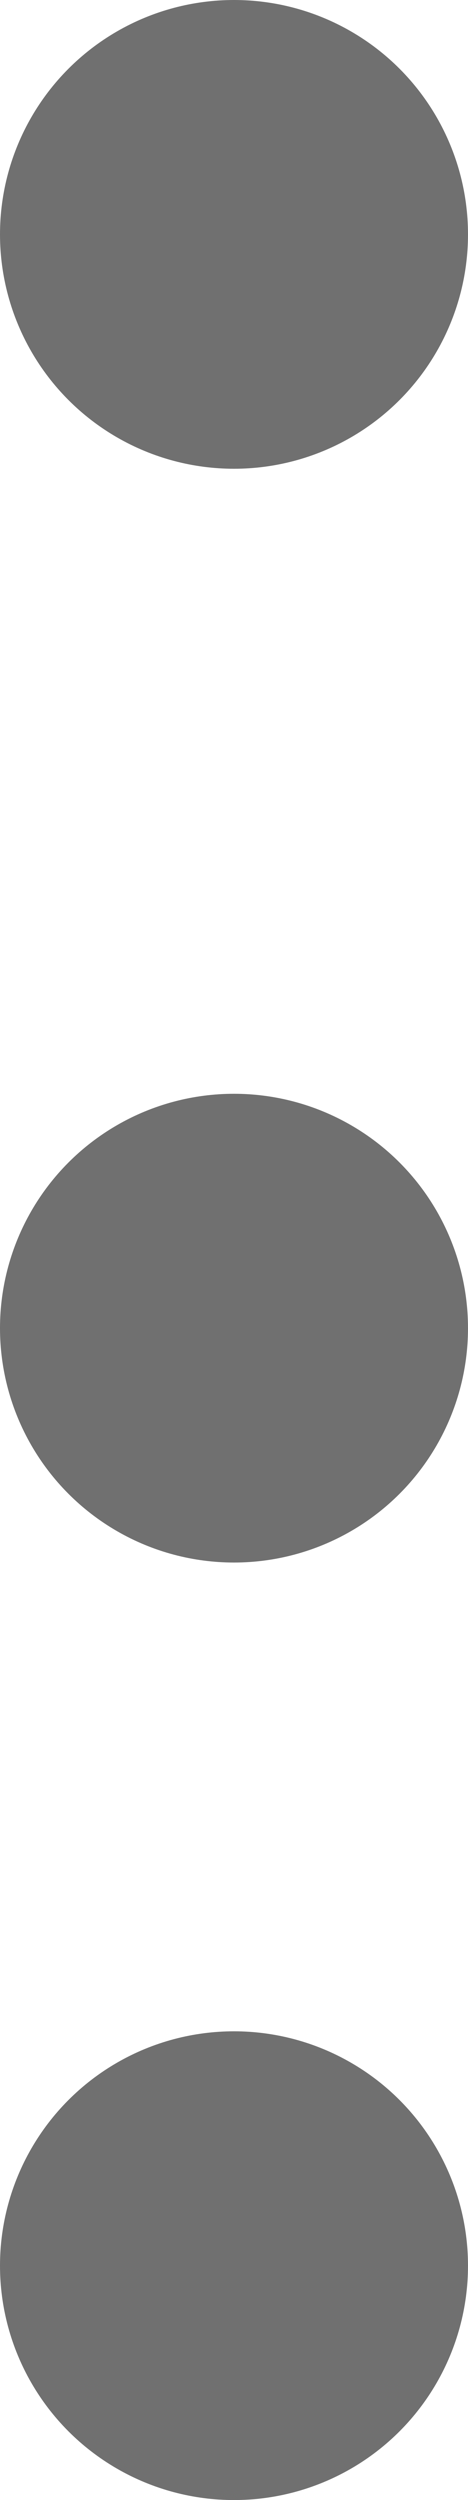 <svg xmlns="http://www.w3.org/2000/svg" width="3" height="16" viewBox="0 0 3 16">
  <g id="Group_3788" data-name="Group 3788" transform="translate(0.169)">
    <circle id="Ellipse_551" data-name="Ellipse 551" cx="1.5" cy="1.5" r="1.5" transform="translate(-0.169)" fill="#707070"/>
    <circle id="Ellipse_552" data-name="Ellipse 552" cx="1.5" cy="1.5" r="1.5" transform="translate(-0.169 7)" fill="#707070"/>
    <circle id="Ellipse_553" data-name="Ellipse 553" cx="1.5" cy="1.5" r="1.5" transform="translate(-0.169 13)" fill="#707070"/>
  </g>
</svg>
